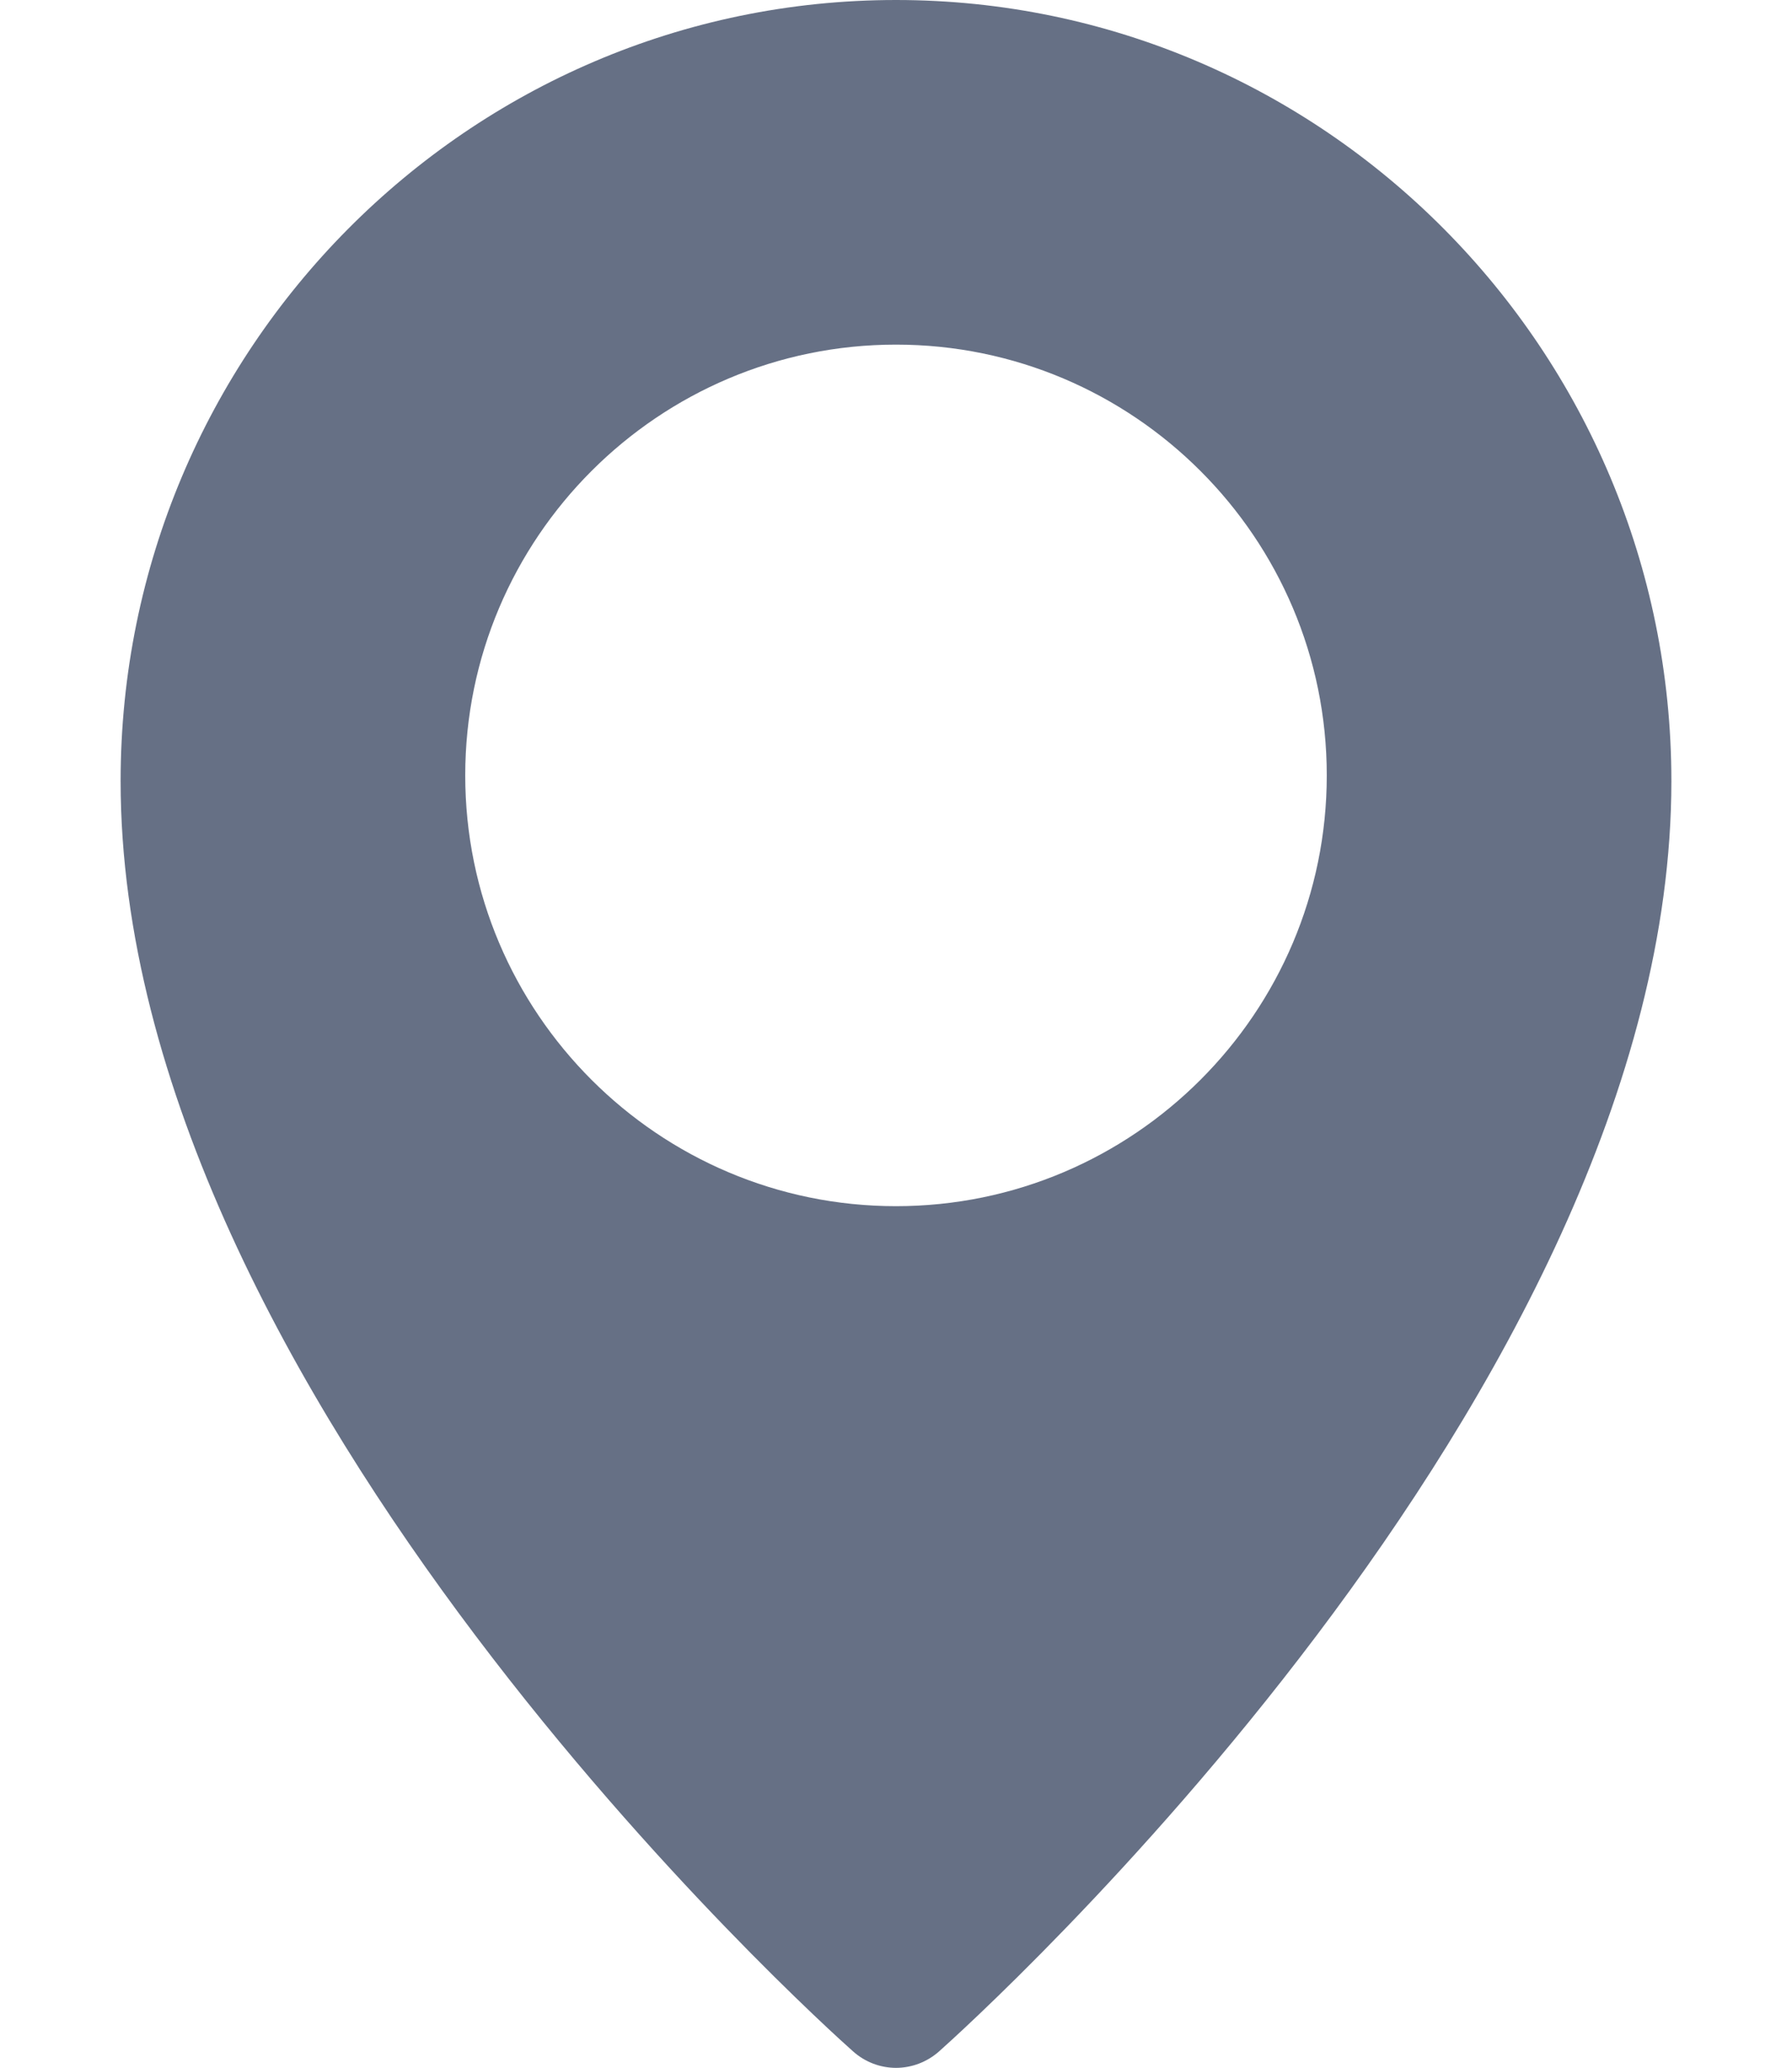 <svg width="13" height="15" viewBox="0 0 13 15" fill="none" xmlns="http://www.w3.org/2000/svg">
<path d="M6.5 0C3.399 0 0.875 2.541 0.875 5.666C0.875 10.105 5.971 14.689 6.188 14.881C6.274 14.958 6.385 15.001 6.5 15.001C6.615 15.001 6.726 14.958 6.812 14.882C7.029 14.689 12.125 10.105 12.125 5.666C12.125 2.541 9.601 0 6.5 0ZM6.5 8.75C4.777 8.75 3.375 7.348 3.375 5.625C3.375 3.902 4.777 2.5 6.5 2.5C8.223 2.5 9.625 3.902 9.625 5.625C9.625 7.348 8.223 8.75 6.5 8.75Z" fill="#667085"/>
</svg>
